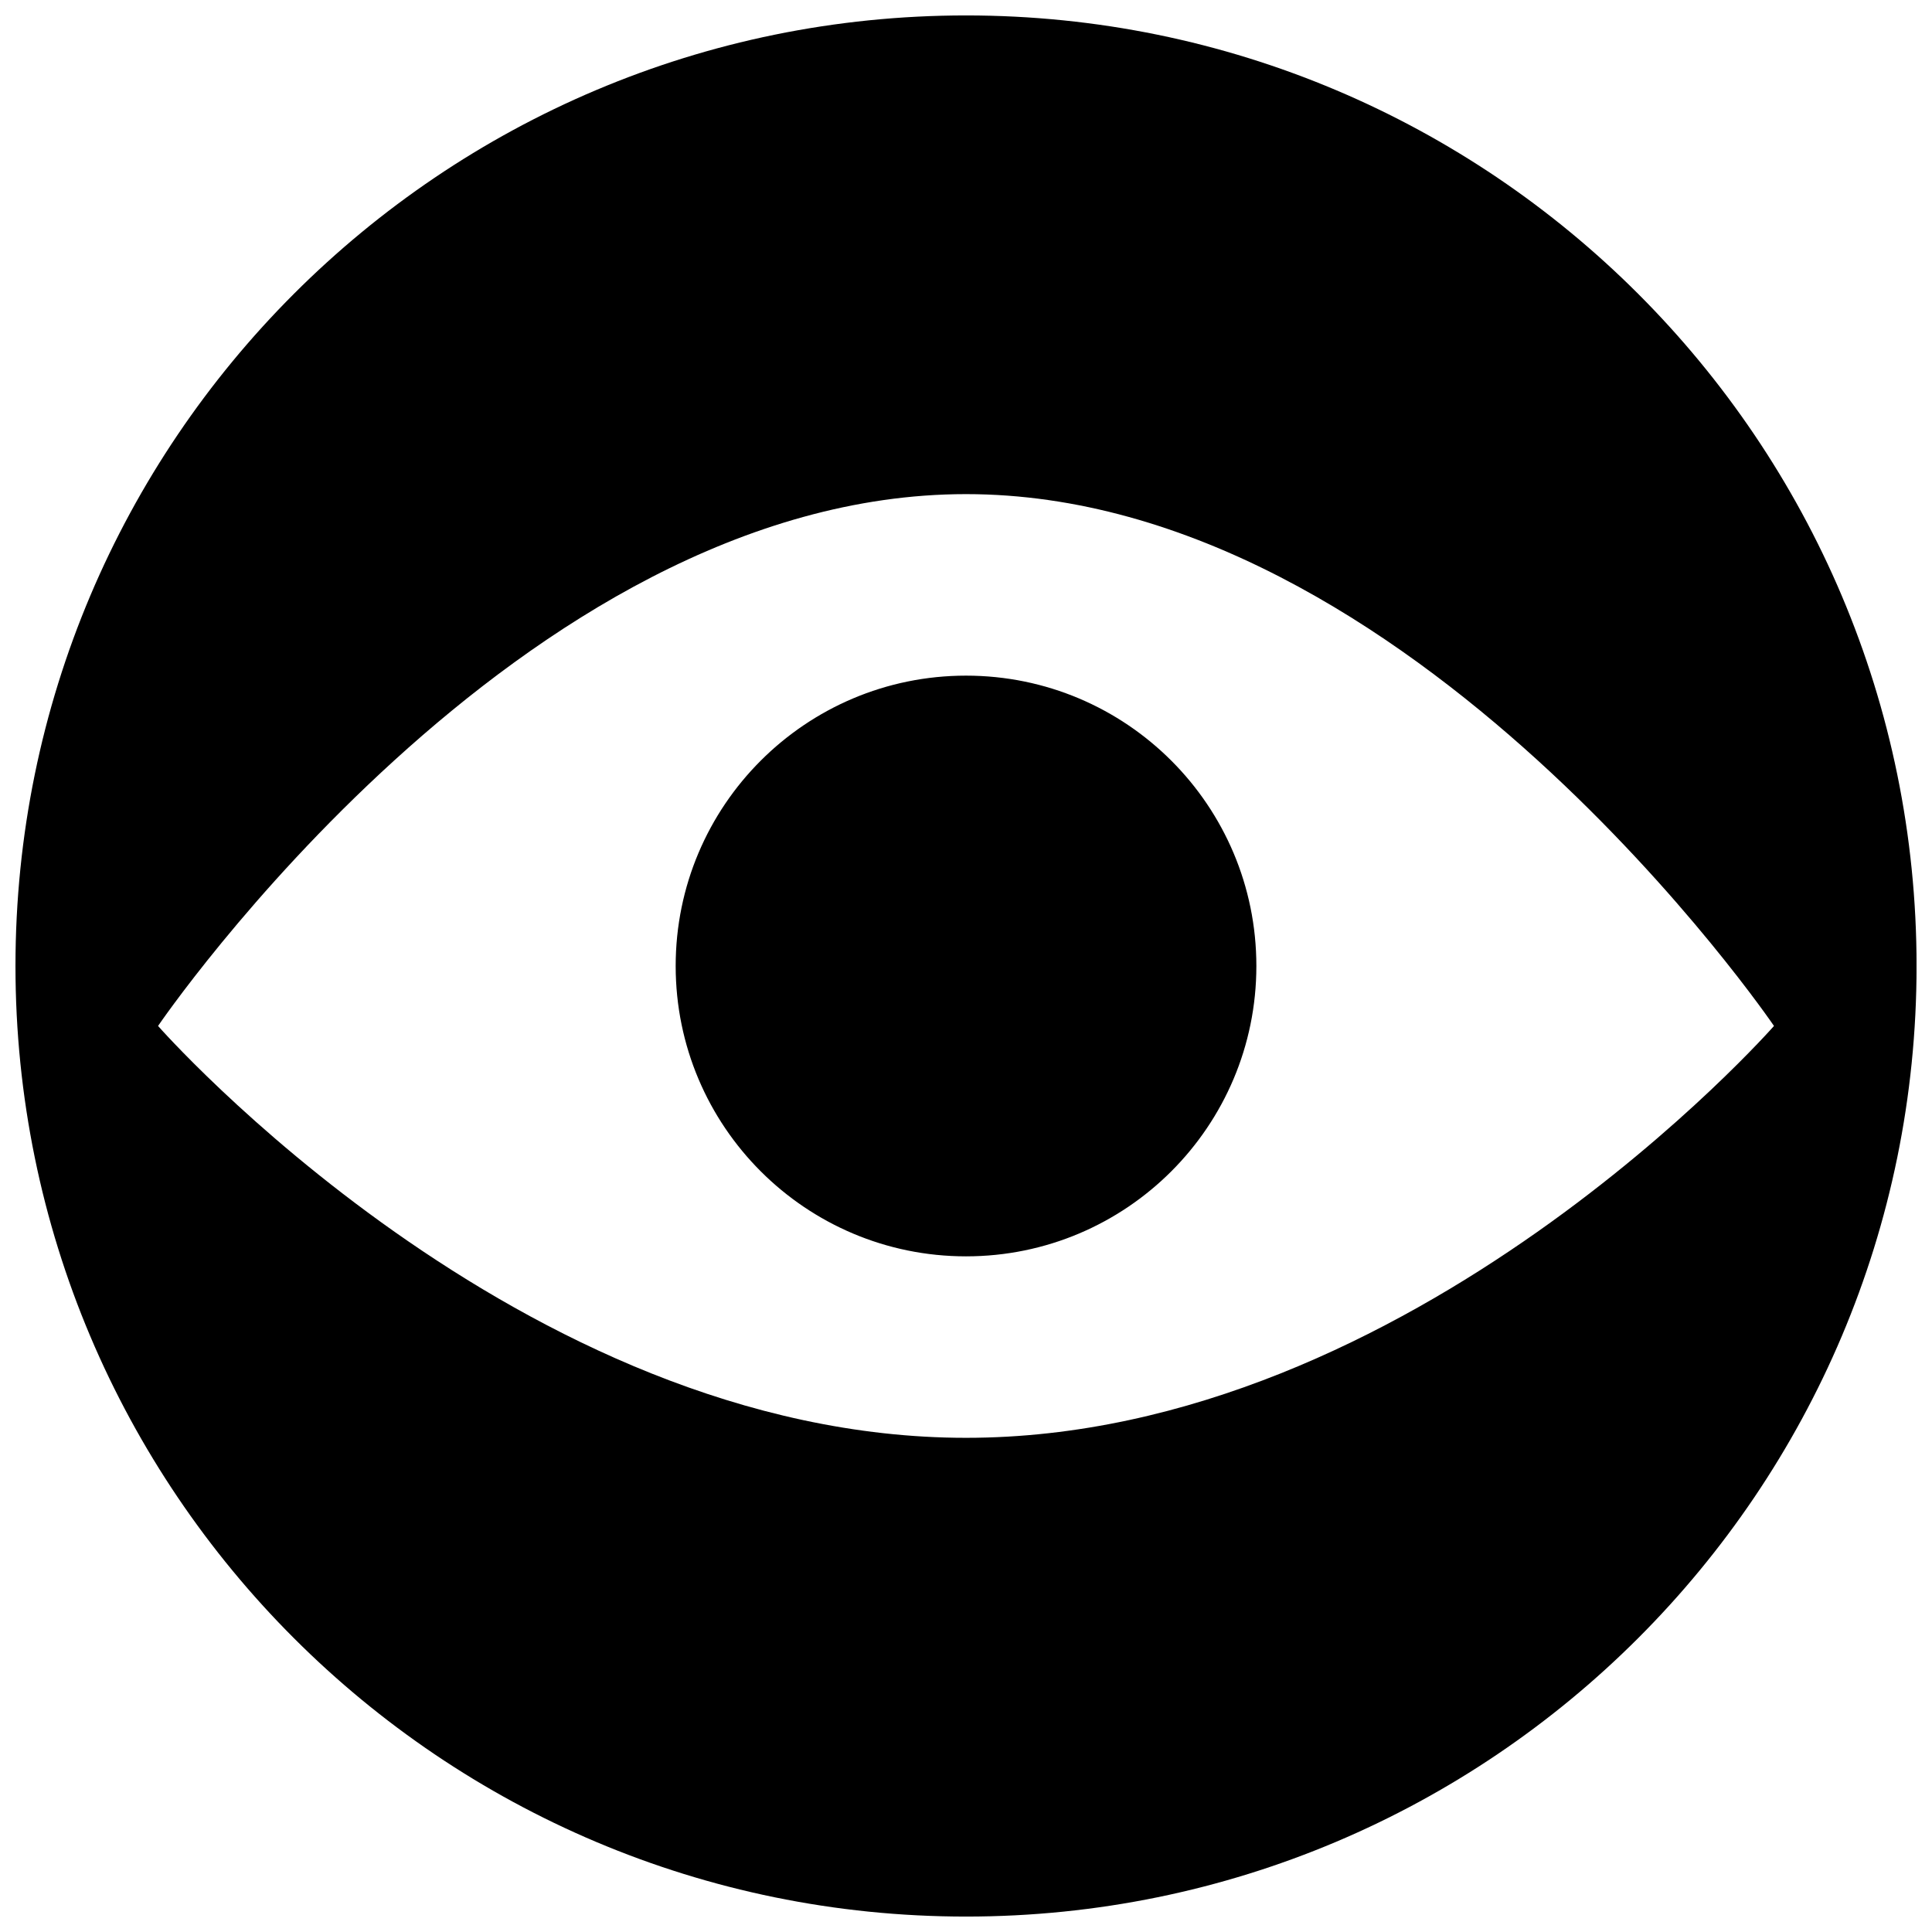 <?xml version="1.0" encoding="UTF-8"?>
<!-- Uploaded to: SVG Repo, www.svgrepo.com, Generator: SVG Repo Mixer Tools -->
<svg width="800px" height="800px" version="1.1" viewBox="144 144 512 512" xmlns="http://www.w3.org/2000/svg">
 <defs>
  <clipPath id="a">
   <path d="m148.09 148.09h503.81v503.81h-503.81z"/>
  </clipPath>
 </defs>
 <g clip-path="url(#a)">
  <path d="m476.95 400c0 42.5-34.449 76.945-76.945 76.945s-76.945-34.449-76.945-76.945c-0.004-42.496 34.449-76.949 76.945-76.949 42.5 0 76.945 34.445 76.945 76.949zm174.96 0c0 139.12-112.78 251.91-251.91 251.91-139.12-0.004-251.9-112.79-251.9-251.91 0-139.12 112.78-251.91 251.91-251.91 139.12 0 251.9 112.78 251.9 251.91zm-37.785 15.887s-95.859-140.94-214.12-140.94c-118.25 0-214.12 140.94-214.12 140.94-0.004 0 95.863 109.15 214.12 109.15 118.26 0 214.12-109.15 214.12-109.15z"/>
 </g>
</svg>